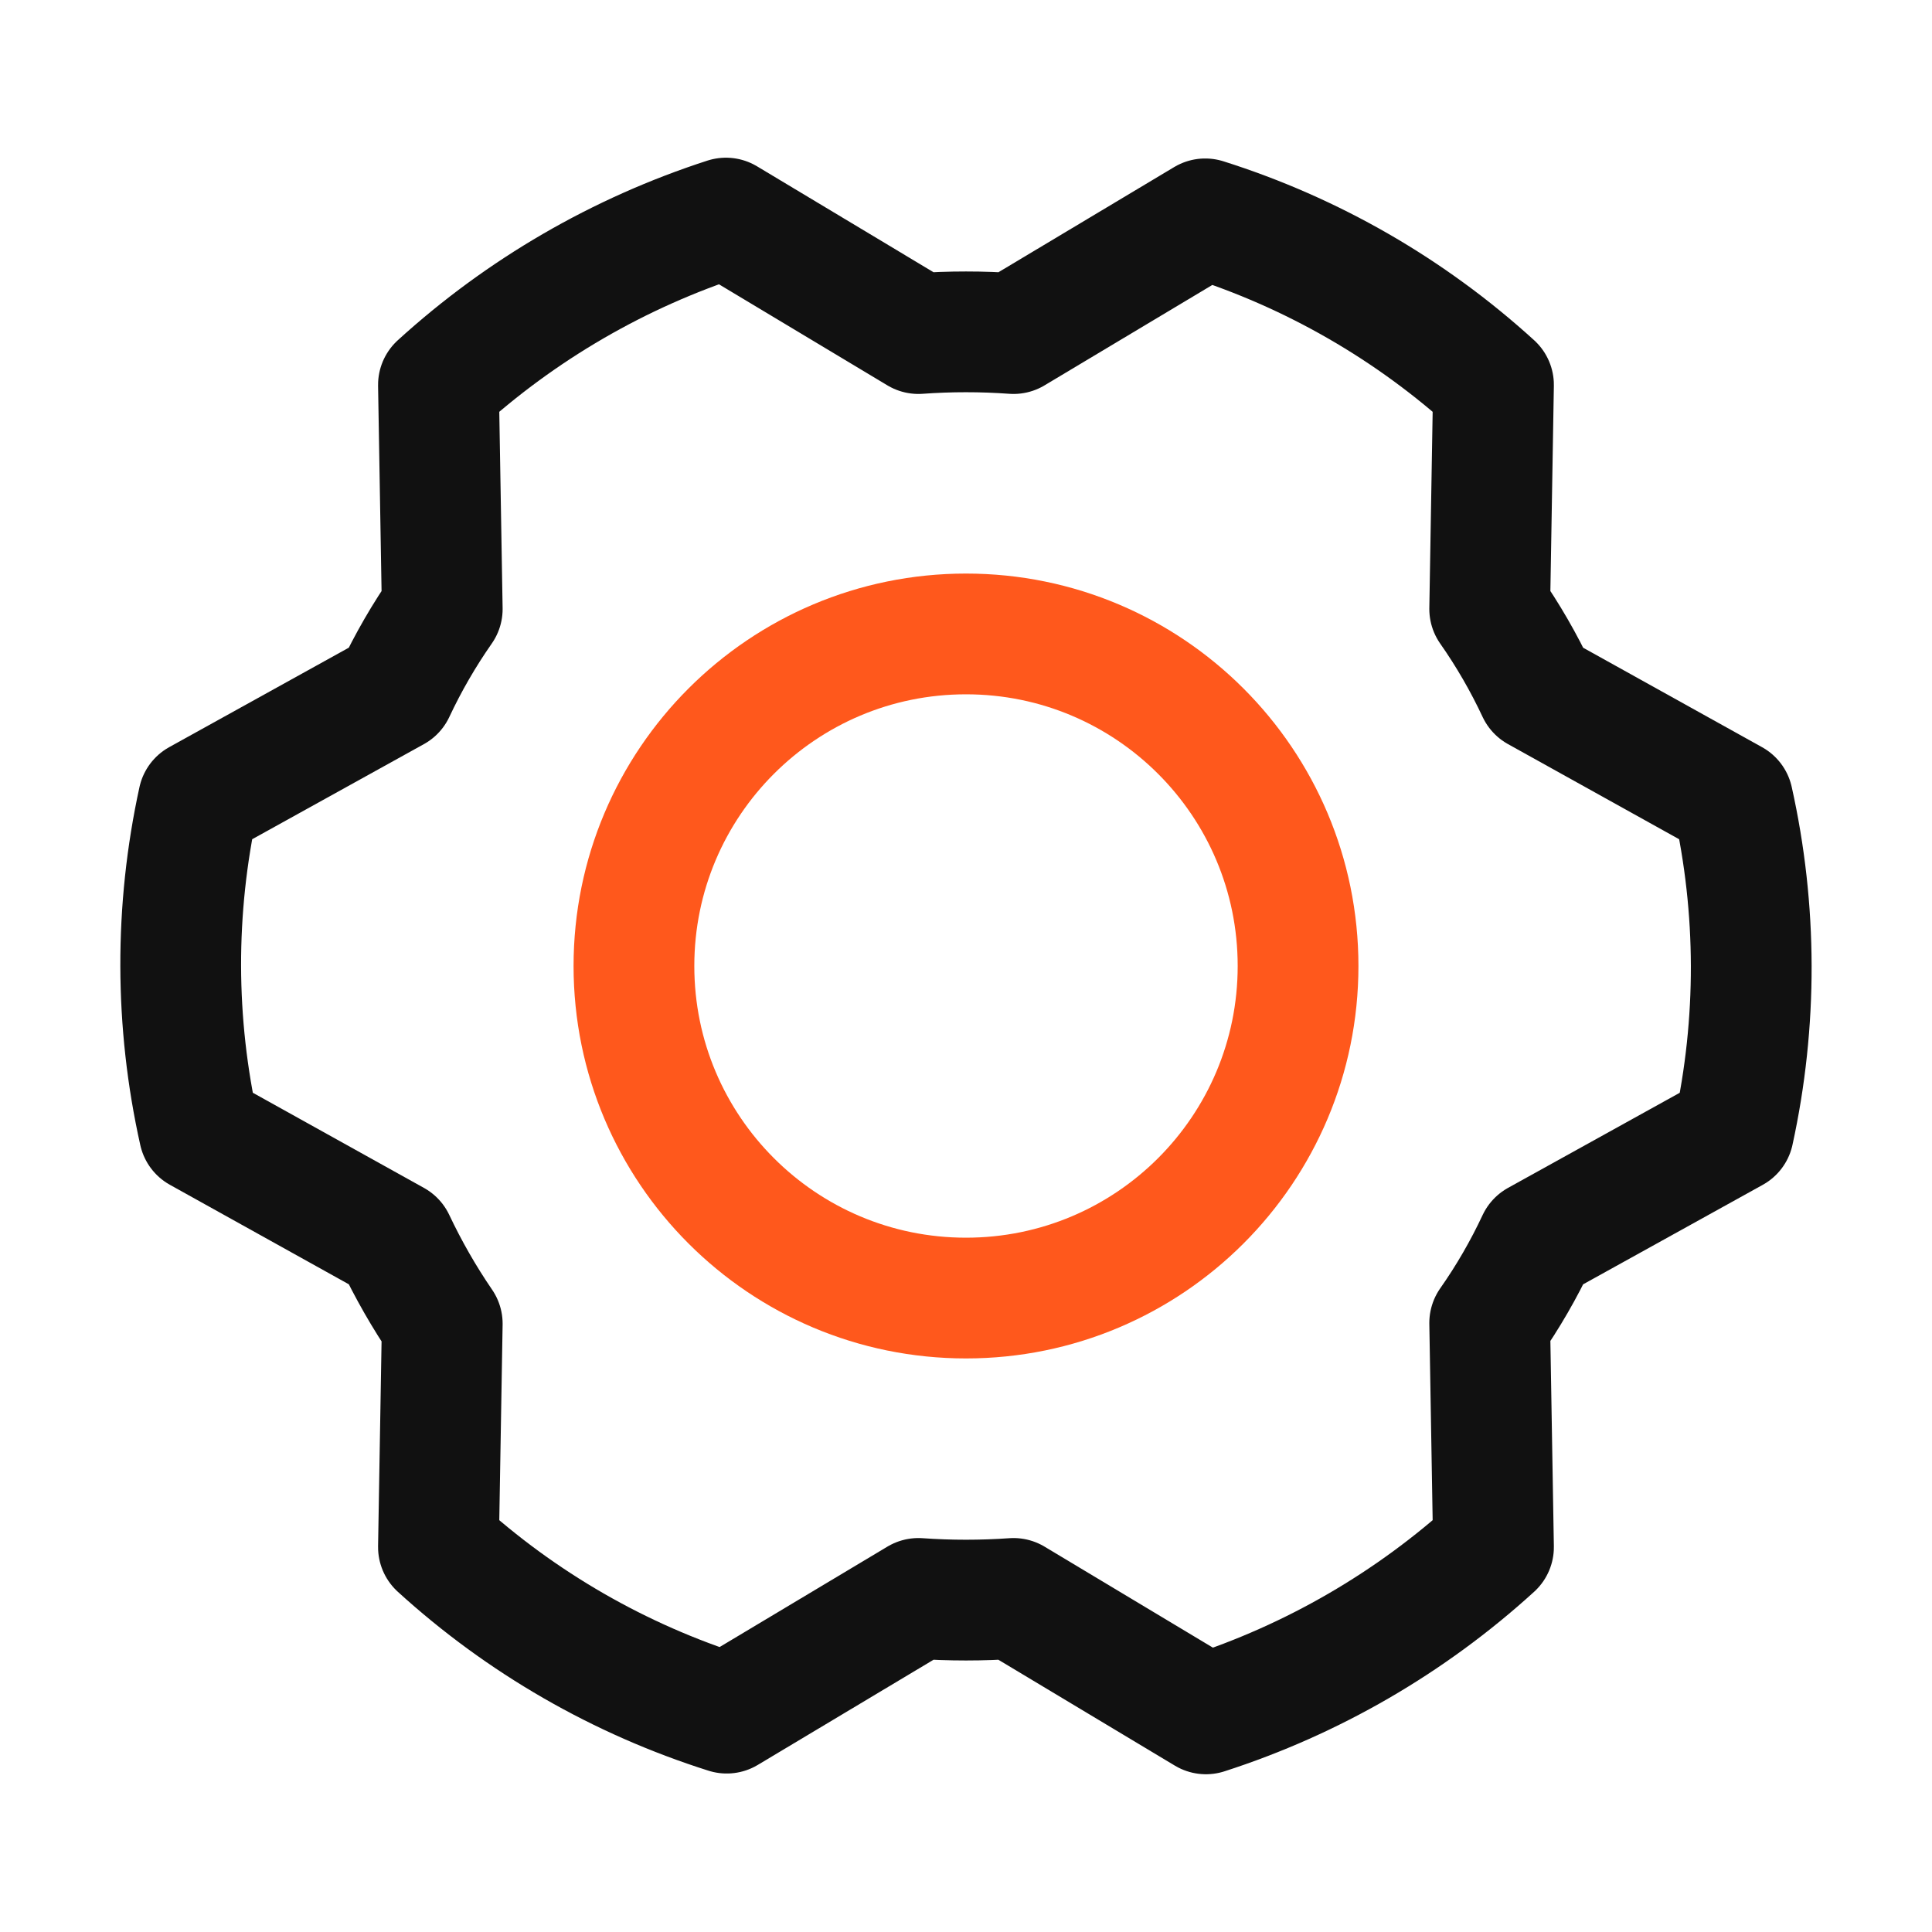 <svg width="32" height="32" viewBox="0 0 32 32" fill="none" xmlns="http://www.w3.org/2000/svg">
<path d="M16 21.5C19.038 21.5 21.5 19.038 21.5 16C21.5 12.962 19.038 10.5 16 10.5C12.962 10.5 10.5 12.962 10.5 16C10.5 19.038 12.962 21.5 16 21.5Z" stroke="#FF581C" stroke-width="2" stroke-linecap="round" stroke-linejoin="round"/>
<path d="M24.674 10.087C24.976 10.518 25.239 10.974 25.462 11.45L28.7 13.25C29.104 15.06 29.108 16.937 28.712 18.75L25.462 20.55C25.239 21.026 24.976 21.482 24.674 21.912L24.737 25.625C23.365 26.875 21.741 27.817 19.974 28.387L16.787 26.475C16.263 26.512 15.736 26.512 15.212 26.475L12.037 28.375C10.265 27.815 8.636 26.877 7.262 25.625L7.325 21.925C7.026 21.488 6.763 21.028 6.537 20.55L3.3 18.75C2.895 16.939 2.891 15.062 3.287 13.25L6.537 11.45C6.76 10.974 7.024 10.518 7.325 10.087L7.262 6.375C8.634 5.125 10.258 4.183 12.024 3.612L15.212 5.525C15.736 5.487 16.263 5.487 16.787 5.525L19.962 3.625C21.734 4.185 23.363 5.123 24.737 6.375L24.674 10.087Z" stroke="#111111" stroke-width="2" stroke-linecap="round" stroke-linejoin="round"/>
</svg>

